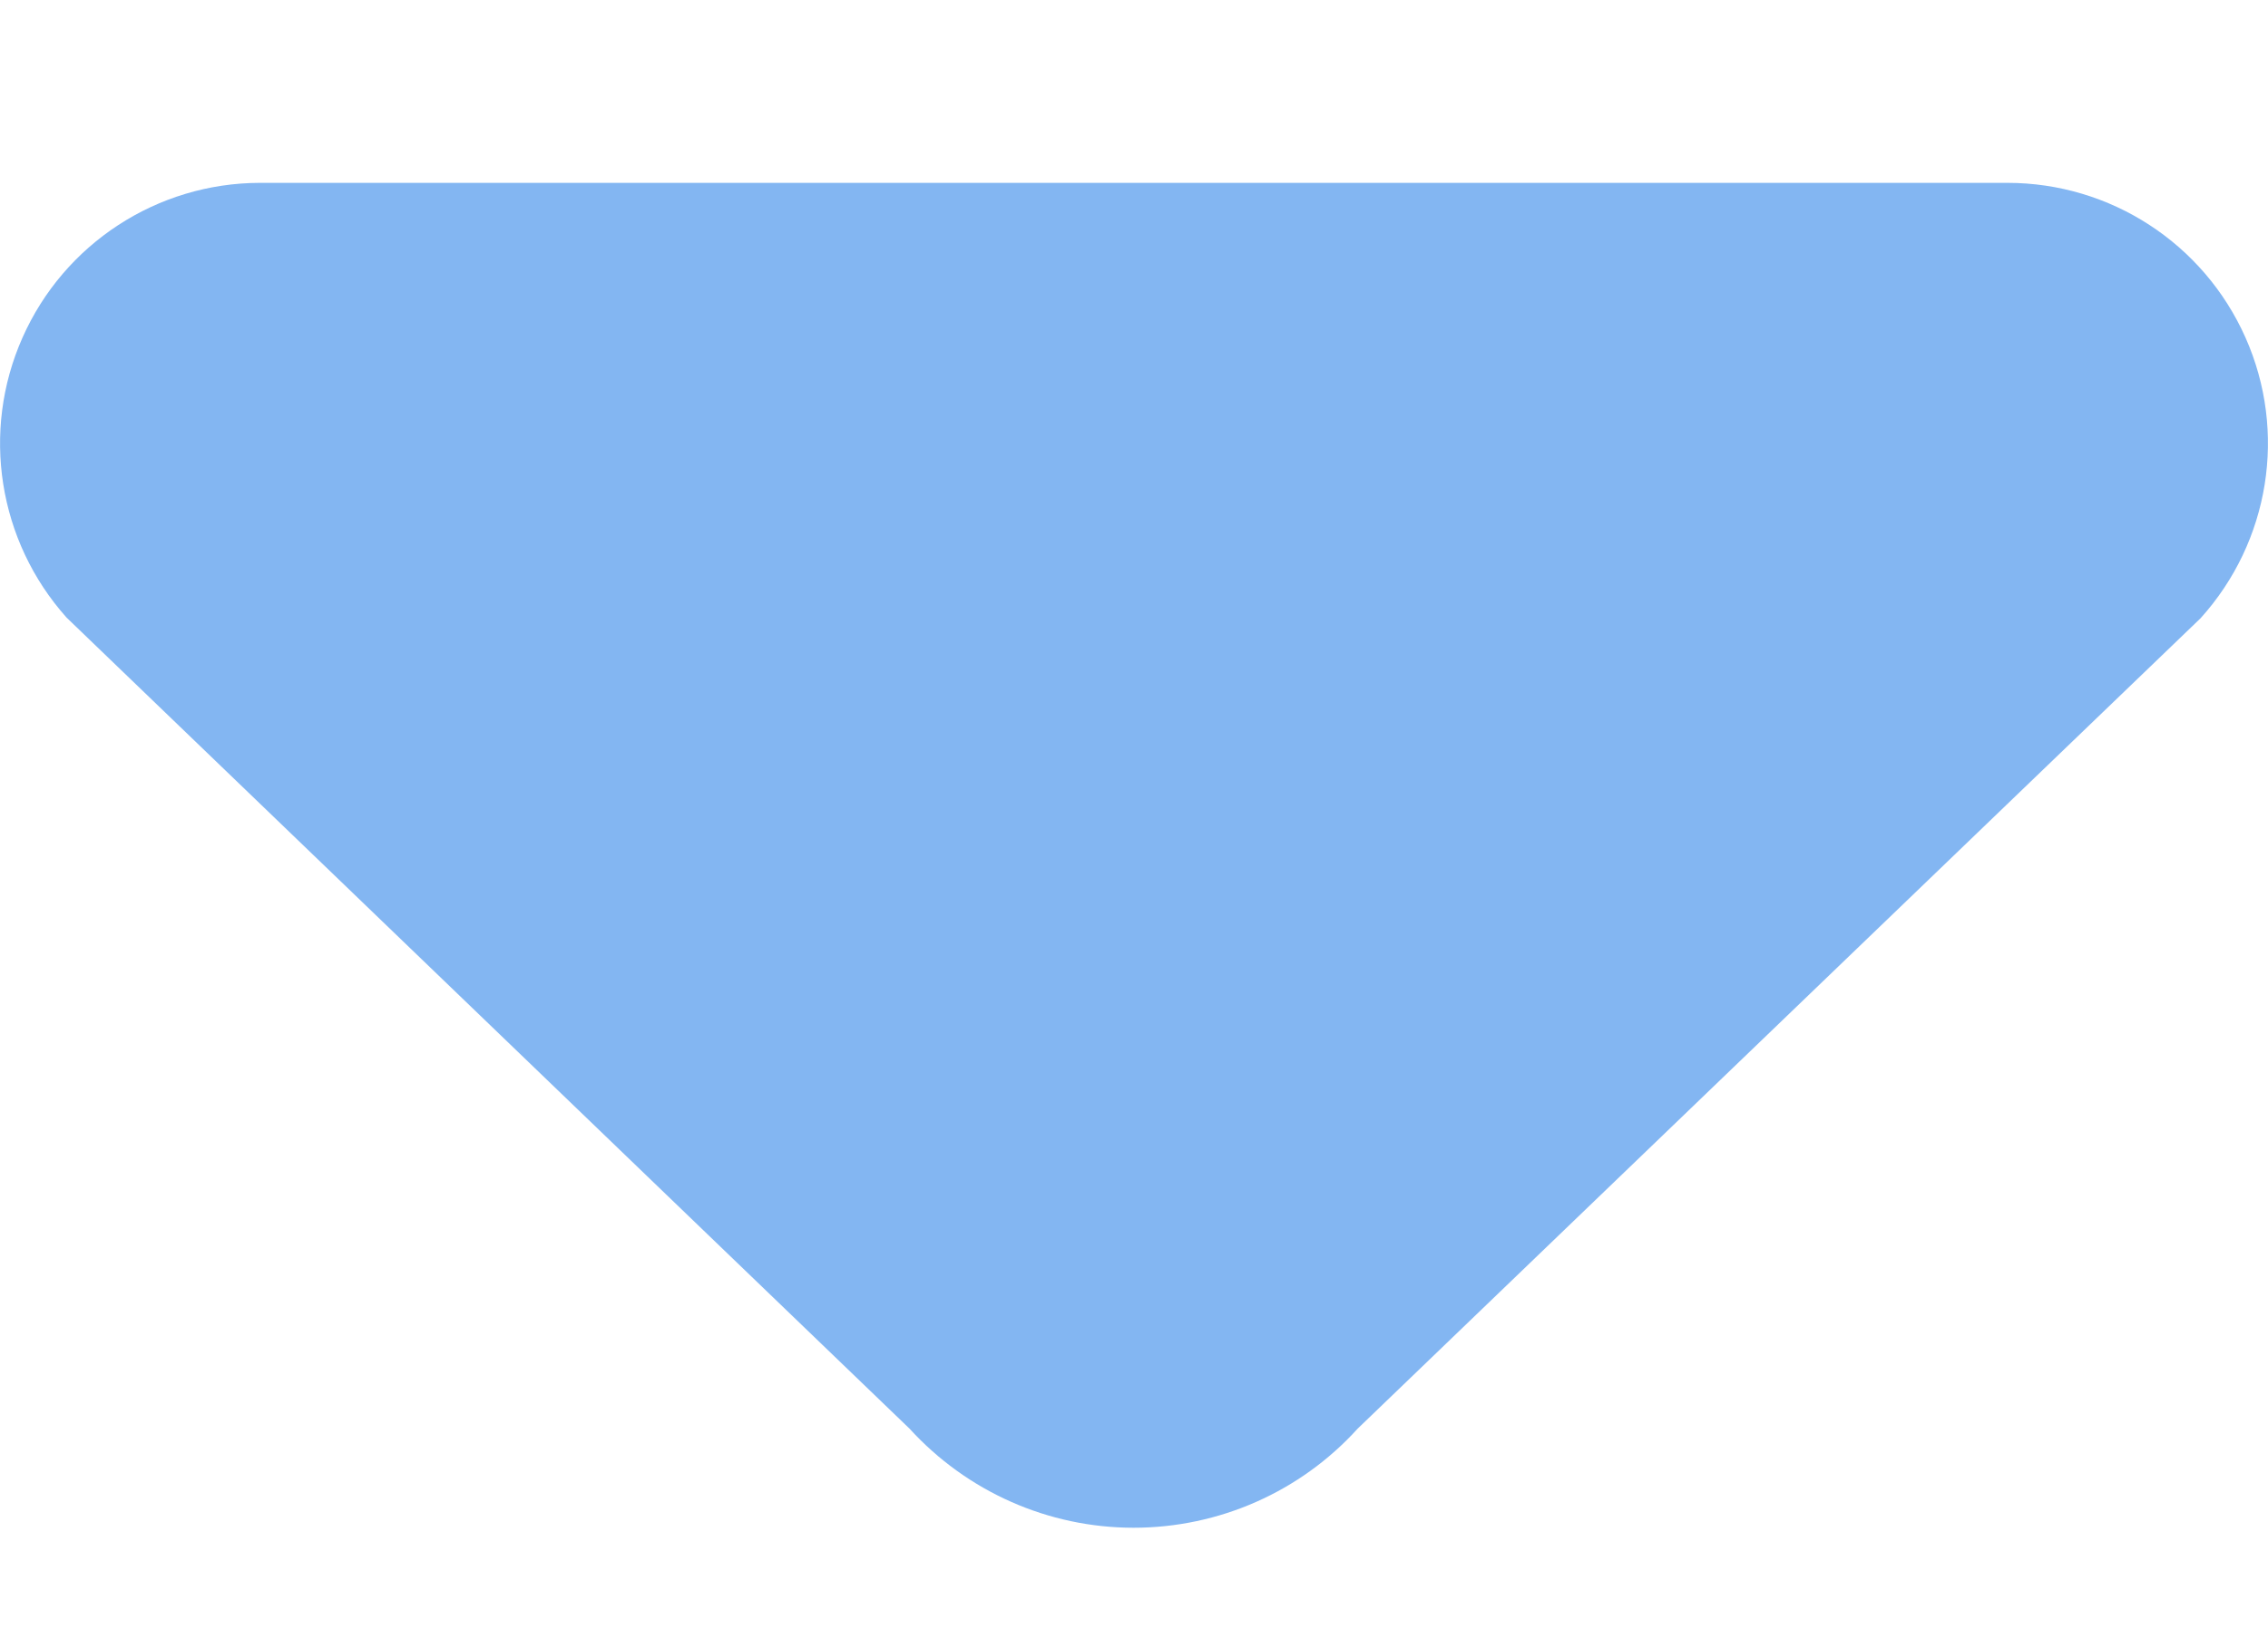 <svg height="8" viewBox="0 0 11 8" width="11" xmlns="http://www.w3.org/2000/svg"><path d="m1078.585 39.93 4.088-3.931c.335-.371.421-.904.218-1.361-.203-.457-.655-.751-1.155-.751h-8.476c-.498.001-.949.295-1.151.751-.202.455-.118.987.214 1.358l4.088 3.934c.279.306.673.481 1.087.481s.809-.174 1.087-.481z" fill="#83b6f2" fill-rule="evenodd" transform="translate(-1072 -33)"/></svg>